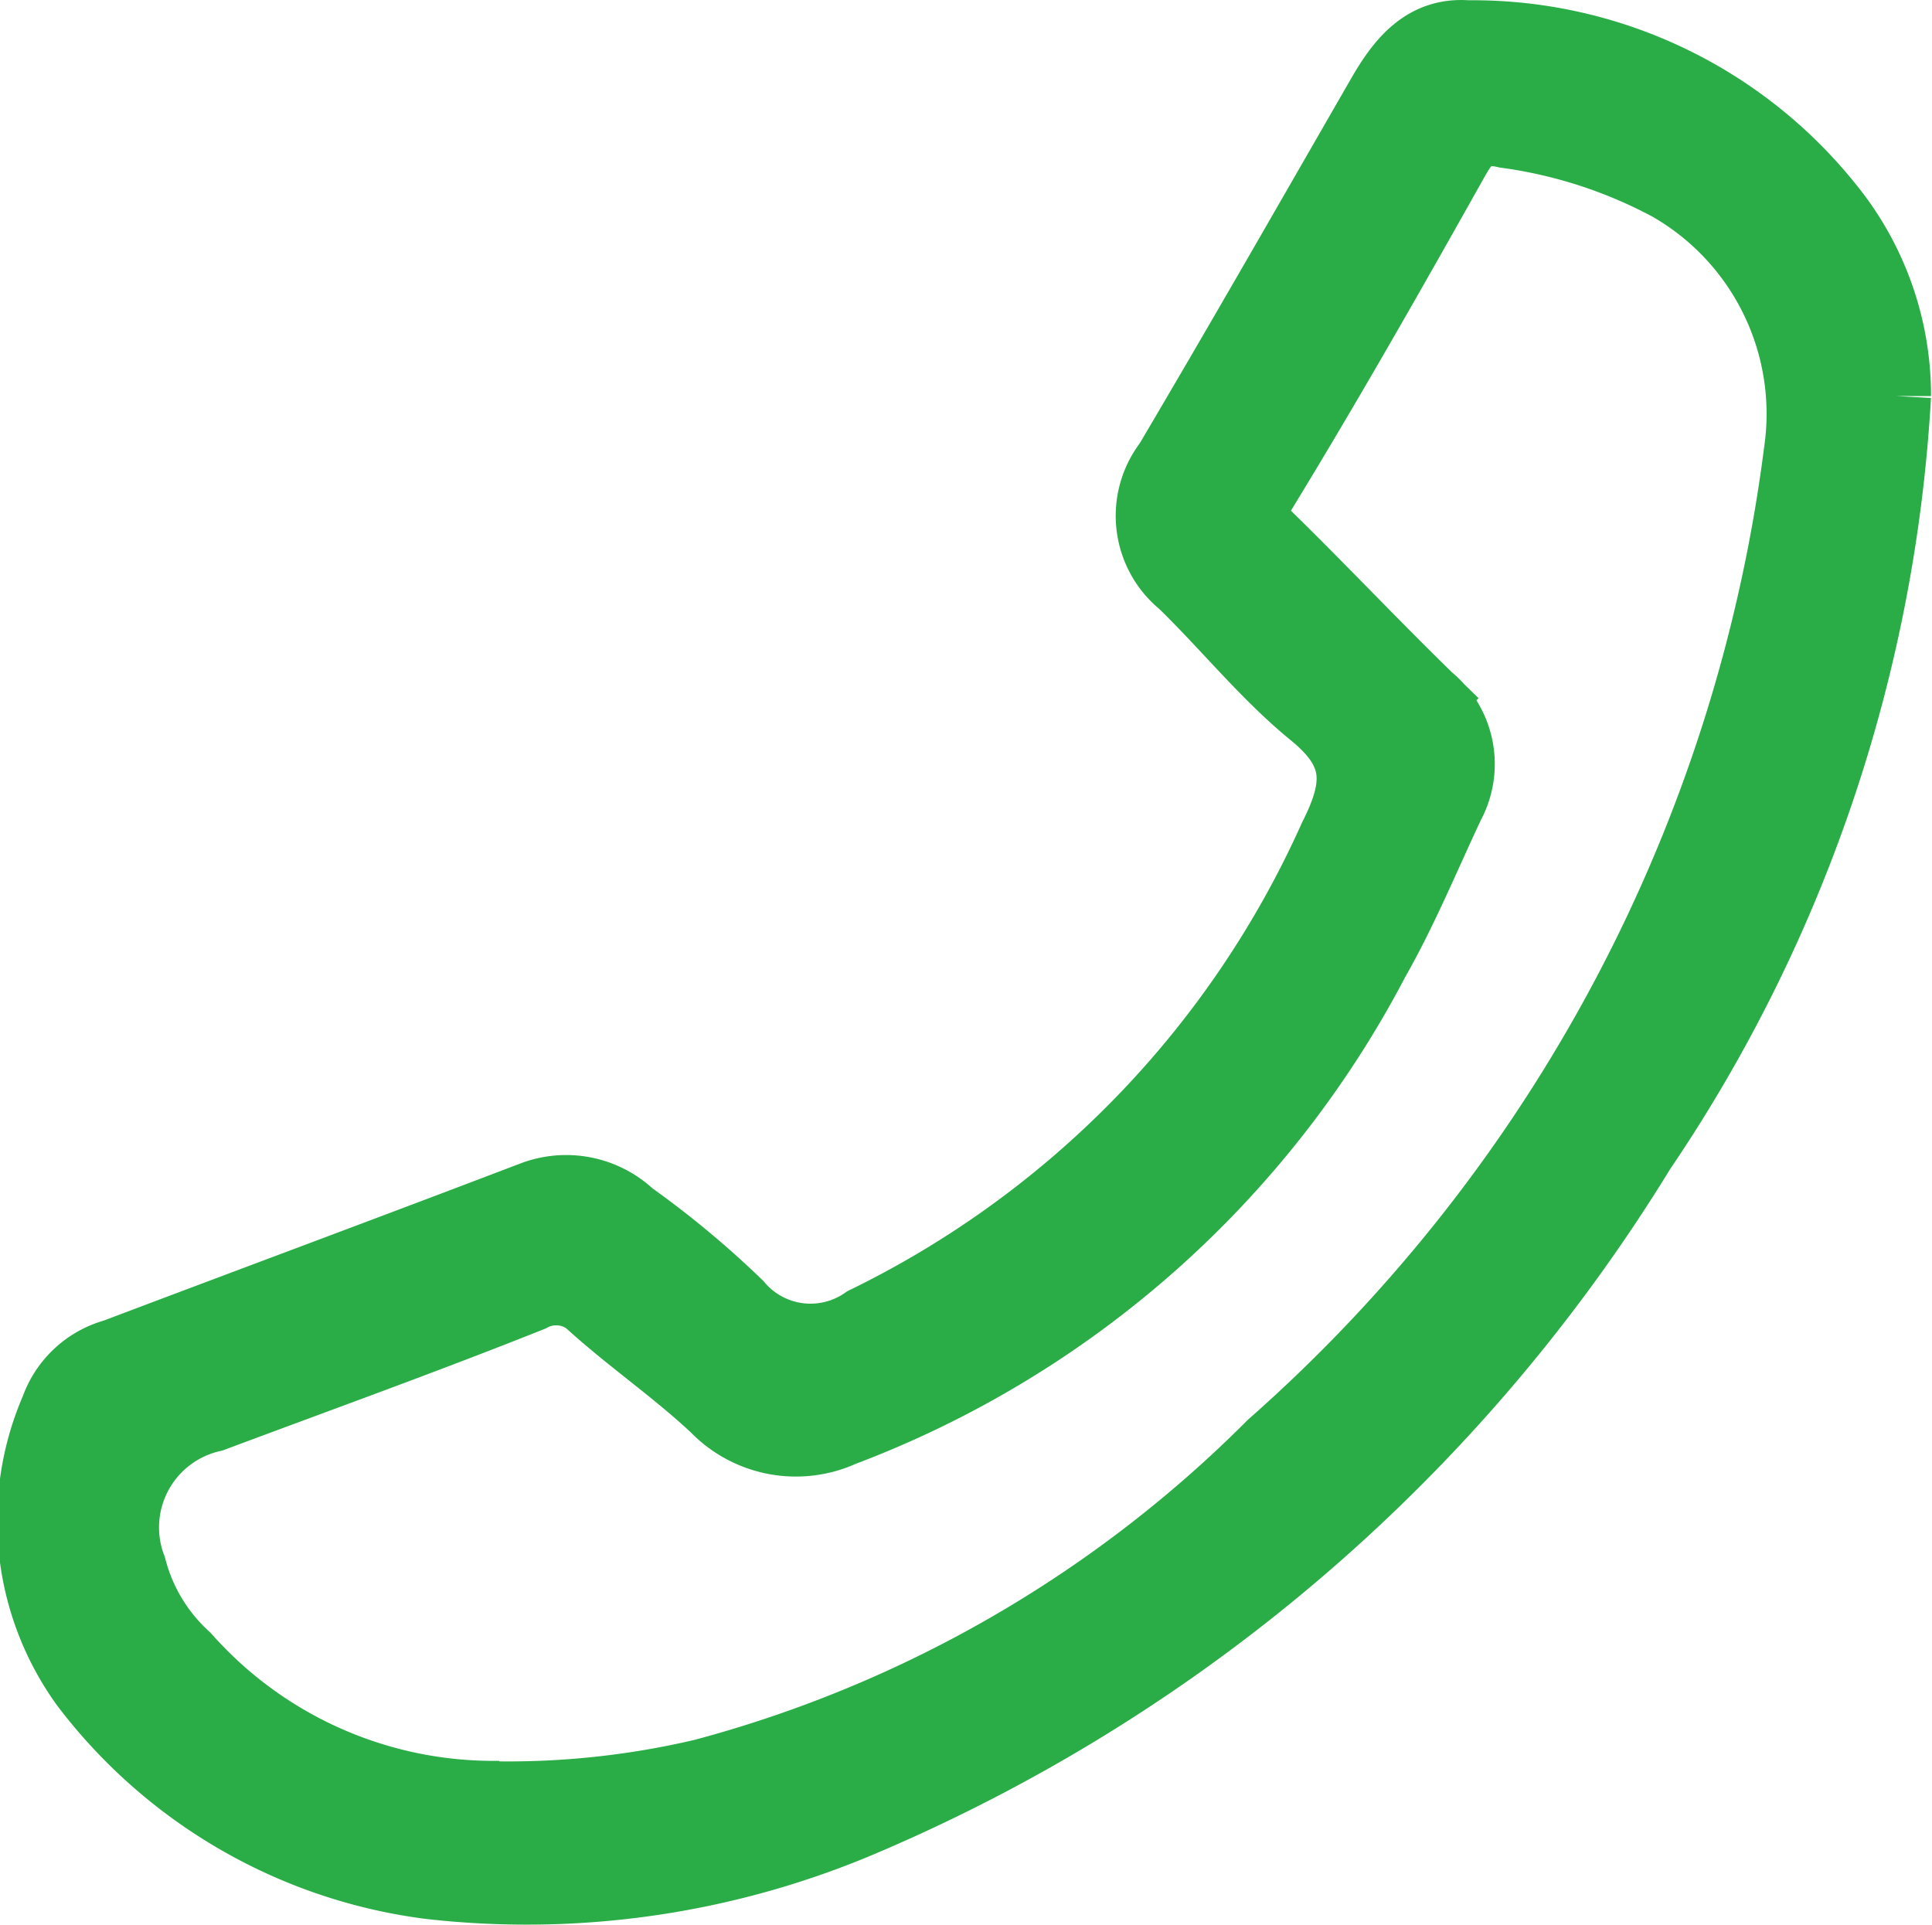 <svg xmlns="http://www.w3.org/2000/svg" width="13.796" height="13.748" viewBox="0 0 13.796 13.748">
  <path id="Path_111049" data-name="Path 111049" d="M13.3,2.578a10.663,10.663,0,0,1-1.823,5.385,12.037,12.037,0,0,1-5.528,4.779,6.122,6.122,0,0,1-3.123.462A3.676,3.676,0,0,1,.372,11.783,2,2,0,0,1,.157,9.811.625.625,0,0,1,.58,9.418c.994-.376,1.99-.746,2.983-1.125a.668.668,0,0,1,.7.138,6.664,6.664,0,0,1,.766.637.68.68,0,0,0,.909.119A7.049,7.049,0,0,0,9.284,5.732c.19-.376.192-.612-.146-.888s-.616-.625-.931-.931a.617.617,0,0,1-.1-.857C8.621,2.187,9.122,1.31,9.626.435c.14-.243.308-.457.615-.433a3.256,3.256,0,0,1,2.577,1.22A2.138,2.138,0,0,1,13.3,2.578m-9.972,10a6.094,6.094,0,0,0,1.453-.161,9.018,9.018,0,0,0,4.063-2.347,11.383,11.383,0,0,0,3.763-7.1,1.874,1.874,0,0,0-.924-1.891A3.446,3.446,0,0,0,10.514.7c-.2-.047-.276.023-.367.185-.449.8-.9,1.594-1.379,2.378-.091.15-.069.209.04.316.39.381.764.779,1.155,1.159a.605.605,0,0,1,.148.758c-.175.372-.332.755-.535,1.111a7.128,7.128,0,0,1-3.8,3.365A.8.8,0,0,1,4.869,9.8c-.271-.254-.58-.468-.858-.715a.381.381,0,0,0-.46-.075c-.752.3-1.514.574-2.273.858A.809.809,0,0,0,.7,10.946a1.305,1.305,0,0,0,.386.639,2.938,2.938,0,0,0,2.244.989" transform="translate(0.239 0.25)" fill="#2aac47" stroke="#2aac47" stroke-width="0.5"/>
</svg>
